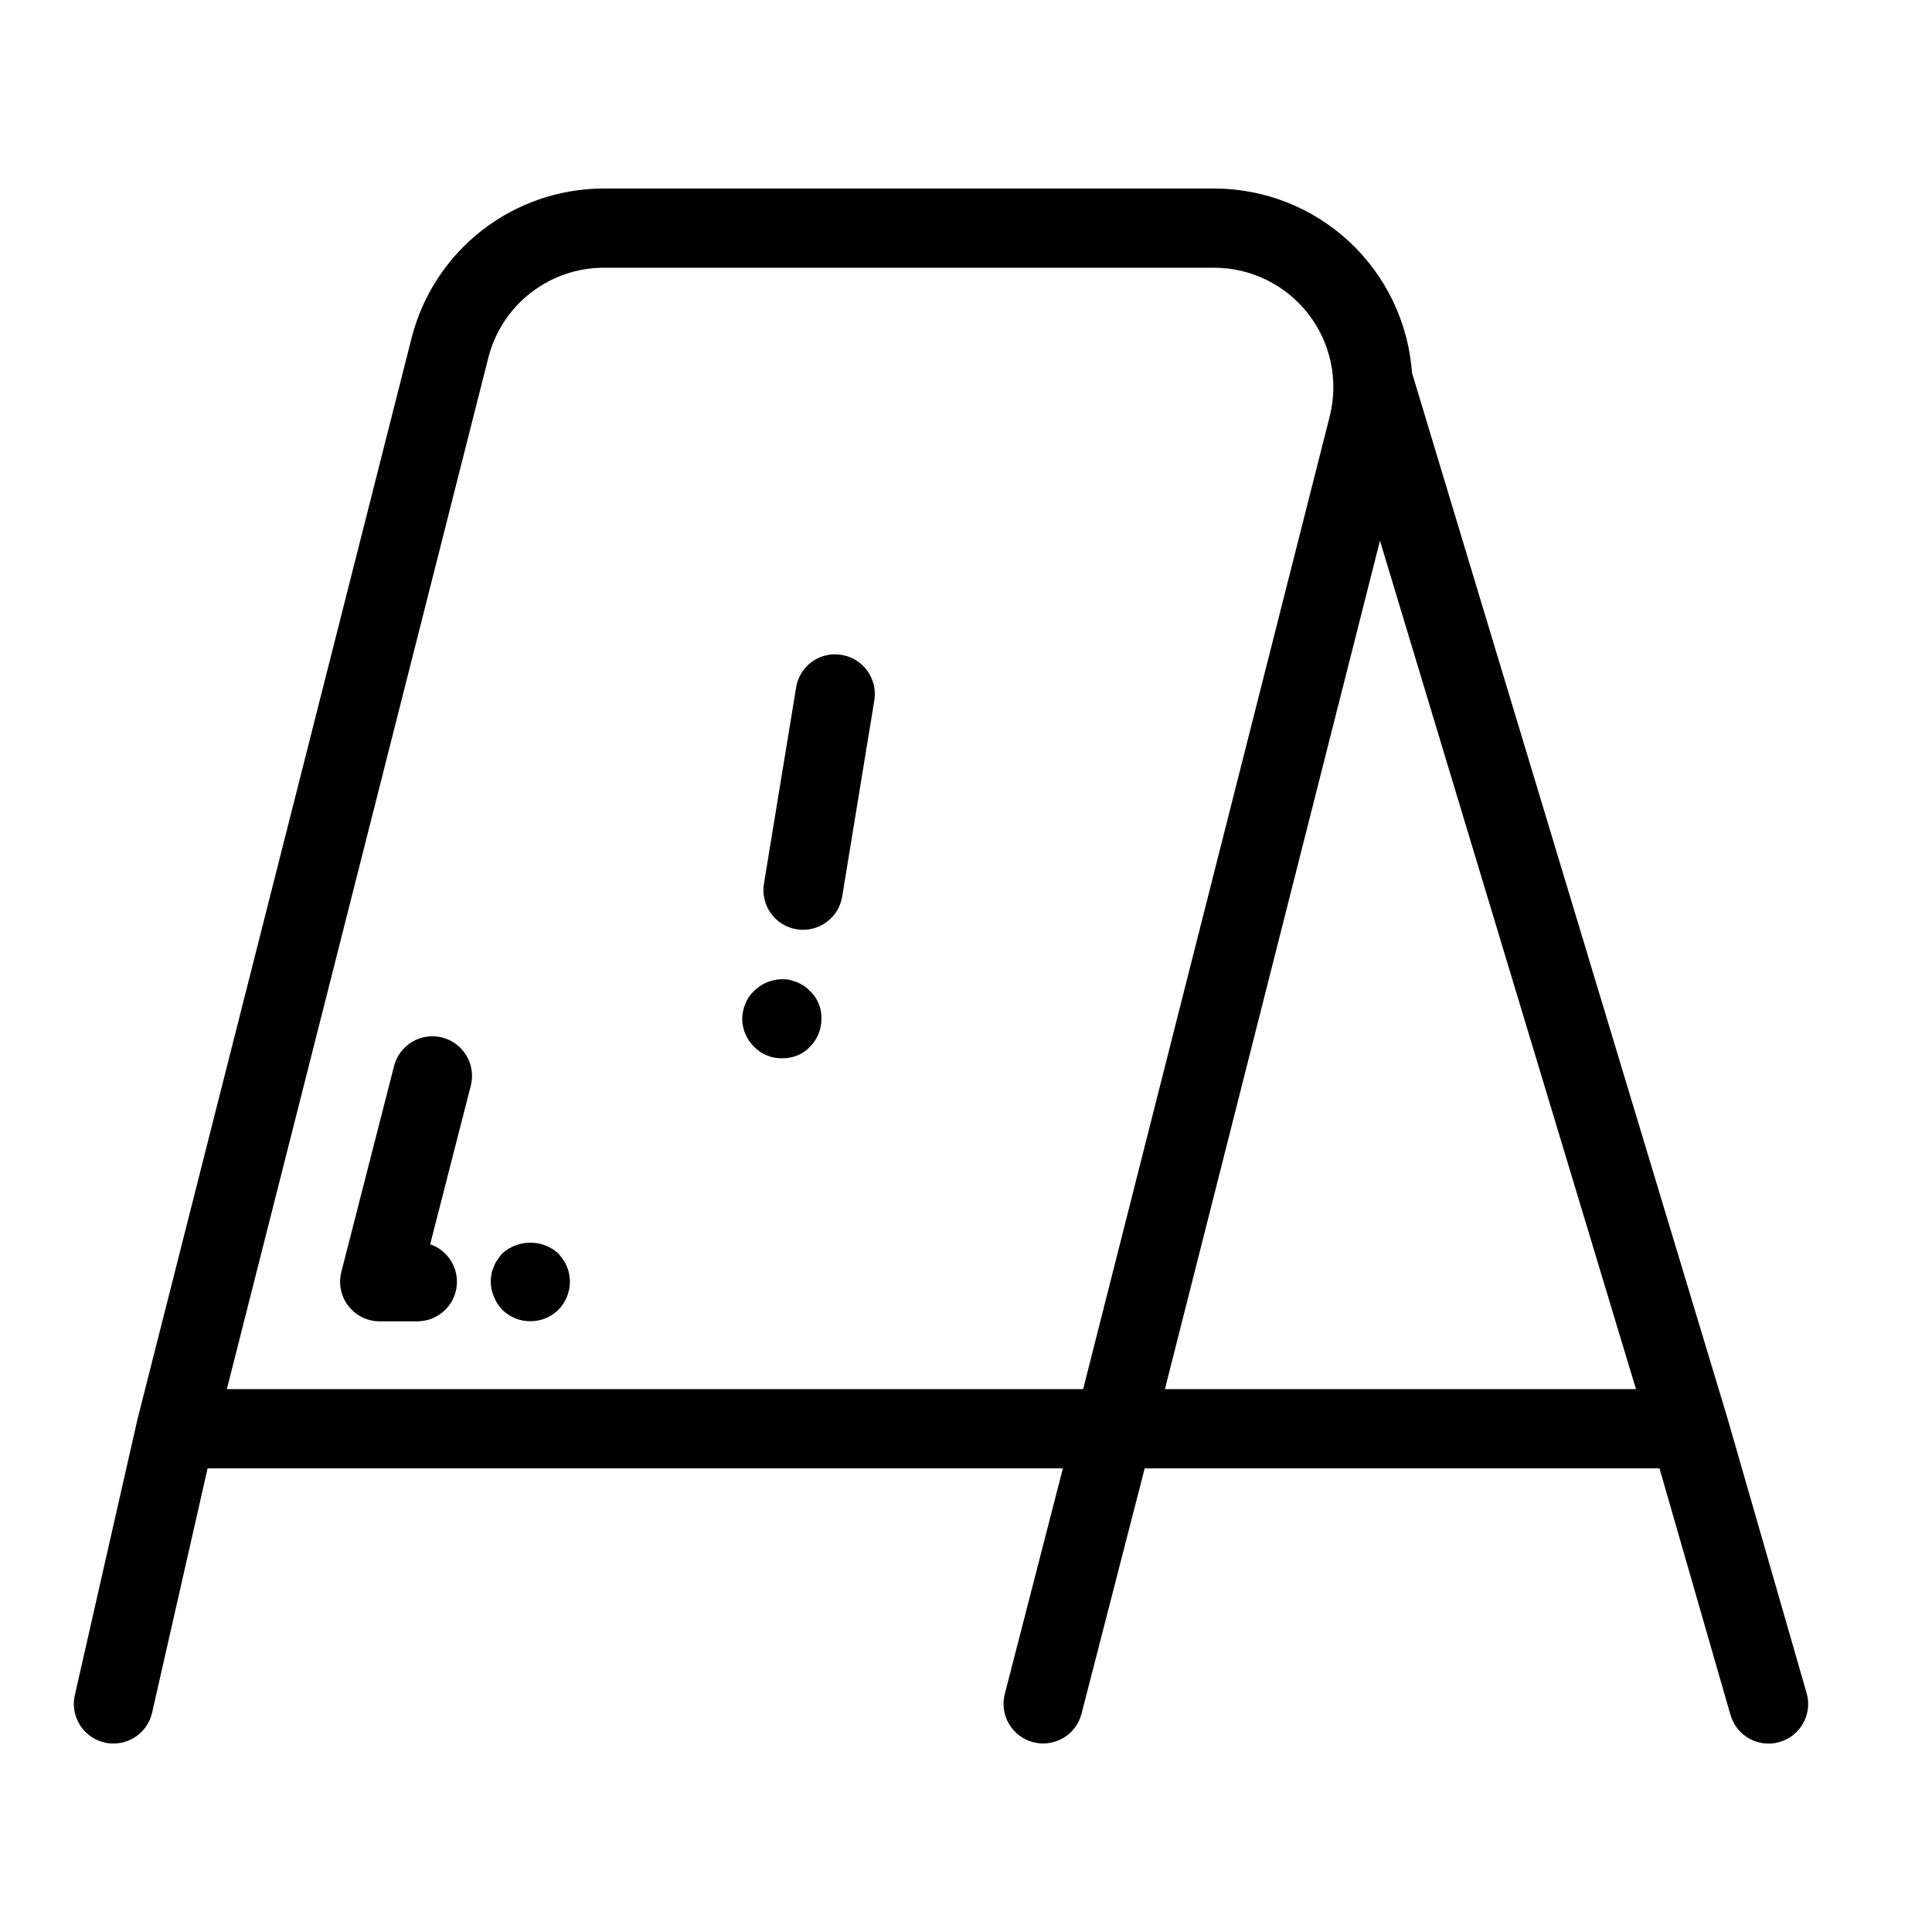<?xml version="1.0" encoding="UTF-8"?>
<!-- Uploaded to: SVG Repo, www.svgrepo.com, Generator: SVG Repo Mixer Tools -->
<svg fill="#000000" width="800px" height="800px" version="1.1" viewBox="144 144 512 512" xmlns="http://www.w3.org/2000/svg">
 <g>
  <path d="m622.76 592.65-20.992-72.918-0.039-0.07-0.004-0.062-83.531-276.8c-0.949-13.27-6.887-25.684-16.625-34.746-9.738-9.062-22.547-14.102-35.848-14.094h-161.65c-11.711-0.008-23.086 3.891-32.328 11.078-9.242 7.191-15.816 17.258-18.688 28.609l-72.602 286.41c-0.012 0.043 0.008 0.082-0.004 0.125l-0.059 0.133-16.562 72.918c-1.281 5.652 2.262 11.277 7.914 12.566 0.766 0.168 1.551 0.254 2.336 0.254 4.894-0.004 9.141-3.394 10.23-8.168l14.707-64.75h226.66l-15.402 59.809c-1.434 5.613 1.949 11.324 7.559 12.766 5.609 1.441 11.328-1.93 12.777-7.539l16.746-65.035h136.43l18.805 65.324c0.766 2.68 2.566 4.945 5.004 6.297 2.438 1.352 5.312 1.676 7.988 0.906 2.68-0.77 4.941-2.574 6.289-5.012 1.344-2.441 1.668-5.316 0.891-7.992zm-349.35-353.84c1.723-6.82 5.676-12.875 11.227-17.199 5.555-4.324 12.395-6.668 19.434-6.66h161.65c9.758 0 18.969 4.5 24.965 12.203 5.992 7.699 8.098 17.738 5.703 27.195l-65.344 257.79h-226.93zm179.3 273.33 56.996-224.84 67.848 224.84z"/>
  <path d="m367.04 317.55c-2.754-0.477-5.578 0.176-7.848 1.805-2.269 1.625-3.789 4.098-4.219 6.856l-8.52 52h0.004c-0.938 5.723 2.938 11.121 8.66 12.062 0.566 0.09 1.141 0.137 1.711 0.137 5.137-0.008 9.516-3.727 10.355-8.797l8.52-52-0.004 0.004c0.938-5.723-2.941-11.125-8.66-12.066z"/>
  <path d="m358.64 406.61c-0.496-0.484-1.023-0.938-1.57-1.363-0.637-0.316-1.16-0.637-1.785-0.941-0.637-0.215-1.375-0.418-2-0.637h0.004c-3.441-0.613-6.965 0.484-9.449 2.941-1.012 0.934-1.801 2.082-2.309 3.363-0.539 1.297-0.824 2.684-0.84 4.09 0.035 2.769 1.168 5.41 3.148 7.348 1.926 1.984 4.582 3.086 7.348 3.043 1.402 0.031 2.797-0.223 4.102-0.738 1.273-0.508 2.418-1.297 3.352-2.305 1.953-1.945 3.051-4.59 3.043-7.348 0.109-2.809-1-5.527-3.043-7.453z"/>
  <path d="m261.2 418.95c-2.695-0.691-5.559-0.285-7.957 1.133-2.394 1.422-4.129 3.734-4.816 6.434l-13.969 54.551c-0.805 3.141-0.113 6.477 1.875 9.039 1.988 2.562 5.051 4.059 8.293 4.059h9.973c5.133 0 9.512-3.711 10.355-8.773 0.84-5.059-2.098-9.988-6.953-11.652l10.762-42.016c0.691-2.699 0.285-5.559-1.137-7.953-1.418-2.394-3.731-4.129-6.426-4.82z"/>
  <path d="m294.2 479.66c-0.211-0.641-0.531-1.246-0.945-1.781-0.418-0.637-0.84-1.16-1.262-1.68-4.227-3.836-10.672-3.836-14.902 0-0.477 0.512-0.902 1.074-1.262 1.68-0.414 0.535-0.734 1.137-0.941 1.781-0.32 0.629-0.535 1.305-0.637 2-0.117 0.656-0.188 1.32-0.203 1.988 0.016 1.371 0.301 2.727 0.84 3.988 0.508 1.285 1.254 2.461 2.203 3.465 4.141 4.059 10.766 4.059 14.906 0 1.934-2 3.023-4.672 3.043-7.453-0.016-0.668-0.09-1.332-0.215-1.988-0.094-0.695-0.305-1.371-0.625-2z"/>
 </g>
</svg>